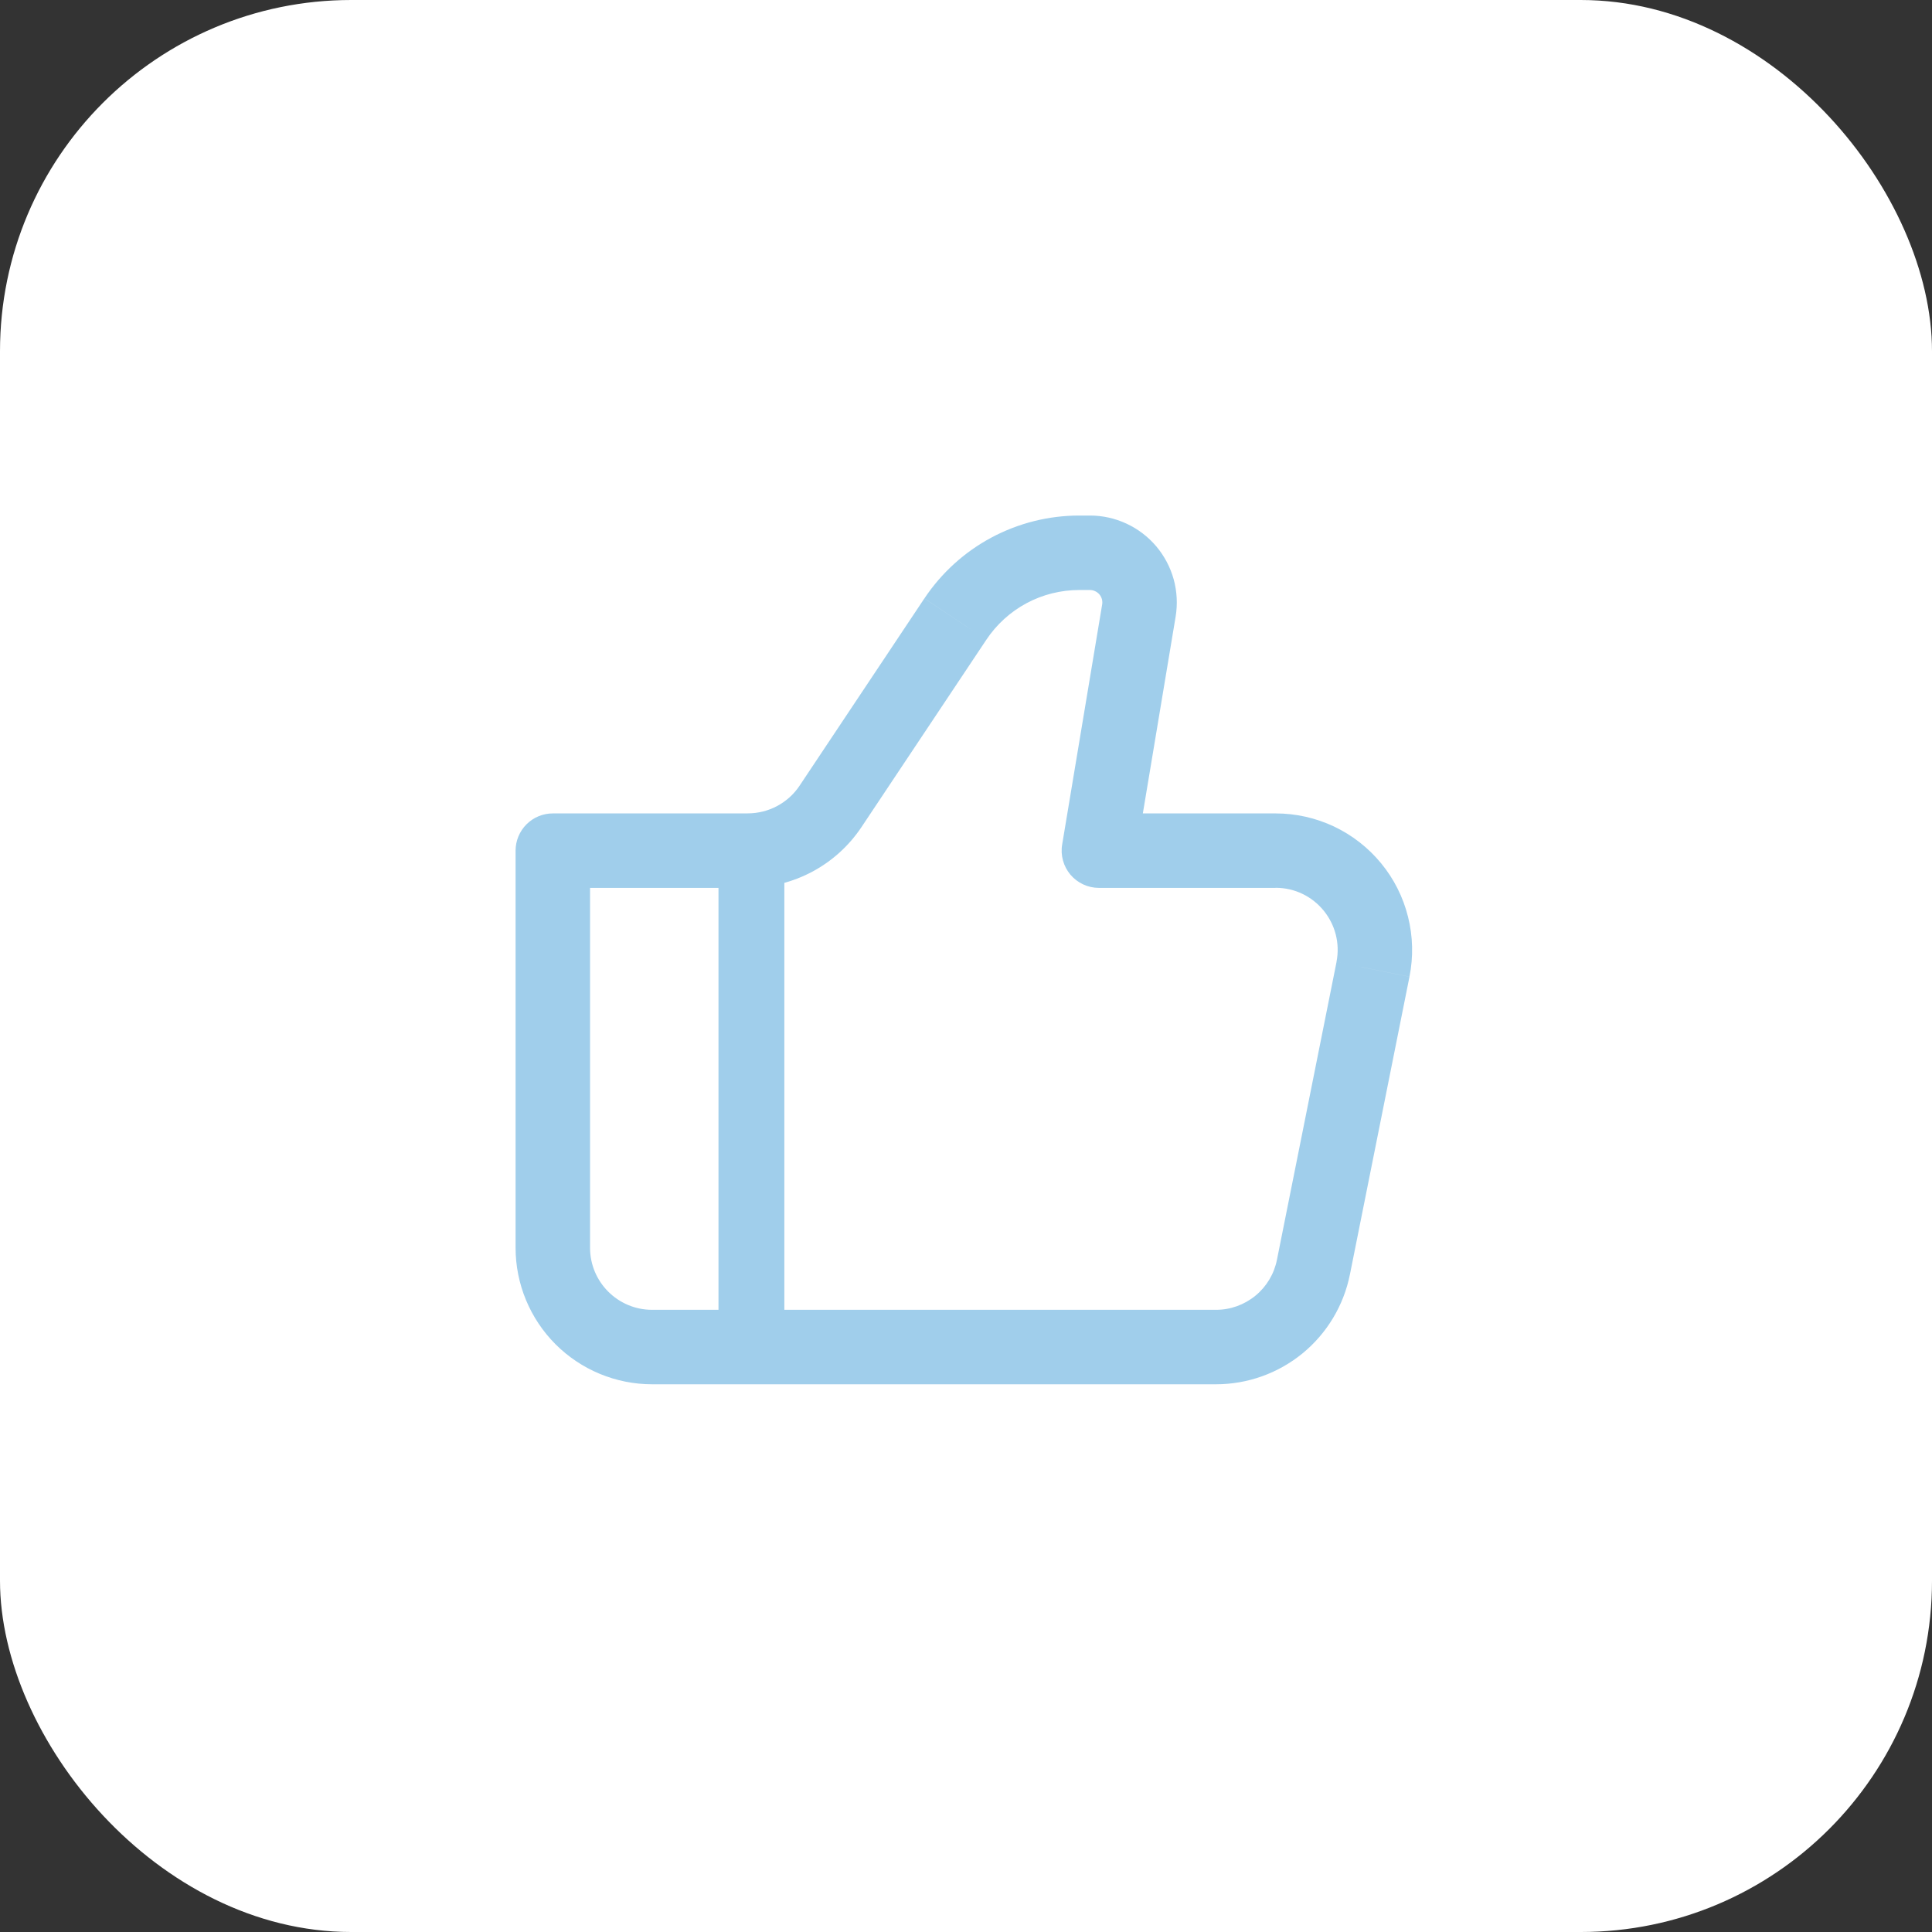 <svg width="44" height="44" viewBox="0 0 44 44" fill="none" xmlns="http://www.w3.org/2000/svg">
<rect x="0" y="0" width="44" height="44" fill="#333333" stroke="none"/>
<rect width="44" height="44" rx="8" fill="white"/>
<rect width="27.133" height="27.133" transform="translate(8.066 8.067)" fill="white"/>
<path d="M25.026 19.373L24.19 19.234C24.169 19.355 24.176 19.479 24.209 19.598C24.241 19.717 24.3 19.827 24.379 19.921C24.459 20.015 24.558 20.09 24.67 20.142C24.781 20.194 24.903 20.221 25.026 20.221V19.373ZM12.59 19.373V18.525C12.365 18.525 12.15 18.614 11.991 18.773C11.832 18.932 11.742 19.148 11.742 19.373H12.59ZM14.851 31.526H27.694V29.83H14.851V31.526ZM29.051 18.525H25.026V20.221H29.051V18.525ZM25.863 19.512L26.774 14.045L25.101 13.766L24.19 19.234L25.863 19.512ZM24.823 11.741H24.581V13.437H24.822L24.823 11.741ZM21.052 13.629L18.209 17.895L19.62 18.836L22.463 14.57L21.052 13.629ZM17.033 18.525H12.59V20.221H17.033V18.525ZM11.742 19.373V28.417H13.438V19.373H11.742ZM30.743 29.028L32.1 22.244L30.438 21.911L29.081 28.694L30.743 29.028ZM18.209 17.895C18.08 18.089 17.905 18.246 17.7 18.356C17.495 18.466 17.266 18.523 17.033 18.524V20.219C18.073 20.219 19.043 19.701 19.62 18.836L18.209 17.895ZM26.774 14.045C26.821 13.762 26.806 13.471 26.73 13.194C26.653 12.917 26.517 12.66 26.332 12.441C26.146 12.222 25.915 12.046 25.654 11.925C25.394 11.804 25.11 11.741 24.823 11.741L24.822 13.437C24.863 13.437 24.904 13.446 24.941 13.464C24.979 13.481 25.011 13.506 25.038 13.537C25.064 13.569 25.084 13.605 25.095 13.645C25.105 13.684 25.108 13.726 25.101 13.766L26.774 14.045ZM29.051 20.219C29.944 20.219 30.611 21.036 30.437 21.91L32.1 22.243C32.19 21.792 32.179 21.326 32.067 20.88C31.956 20.433 31.747 20.017 31.455 19.662C31.163 19.306 30.796 19.02 30.381 18.823C29.965 18.627 29.511 18.525 29.051 18.525V20.219ZM27.694 31.526C28.413 31.526 29.11 31.276 29.666 30.821C30.221 30.365 30.602 29.731 30.743 29.026L29.081 28.693C29.017 29.014 28.844 29.302 28.591 29.509C28.338 29.716 28.021 29.831 27.694 29.83V31.526ZM24.581 11.741C23.883 11.741 23.196 11.913 22.58 12.242C21.965 12.571 21.441 13.047 21.053 13.628L22.463 14.57C22.696 14.221 23.011 13.934 23.38 13.737C23.749 13.539 24.162 13.437 24.581 13.437V11.741ZM14.851 29.83C14.071 29.83 13.438 29.197 13.438 28.417H11.742C11.742 29.242 12.07 30.032 12.653 30.616C13.236 31.198 14.027 31.526 14.851 31.526V29.83Z" fill="#A0CEEB"/>
<path d="M17.113 19.373V30.678" stroke="#A0CEEB" stroke-width="1.5"/>
</svg>
